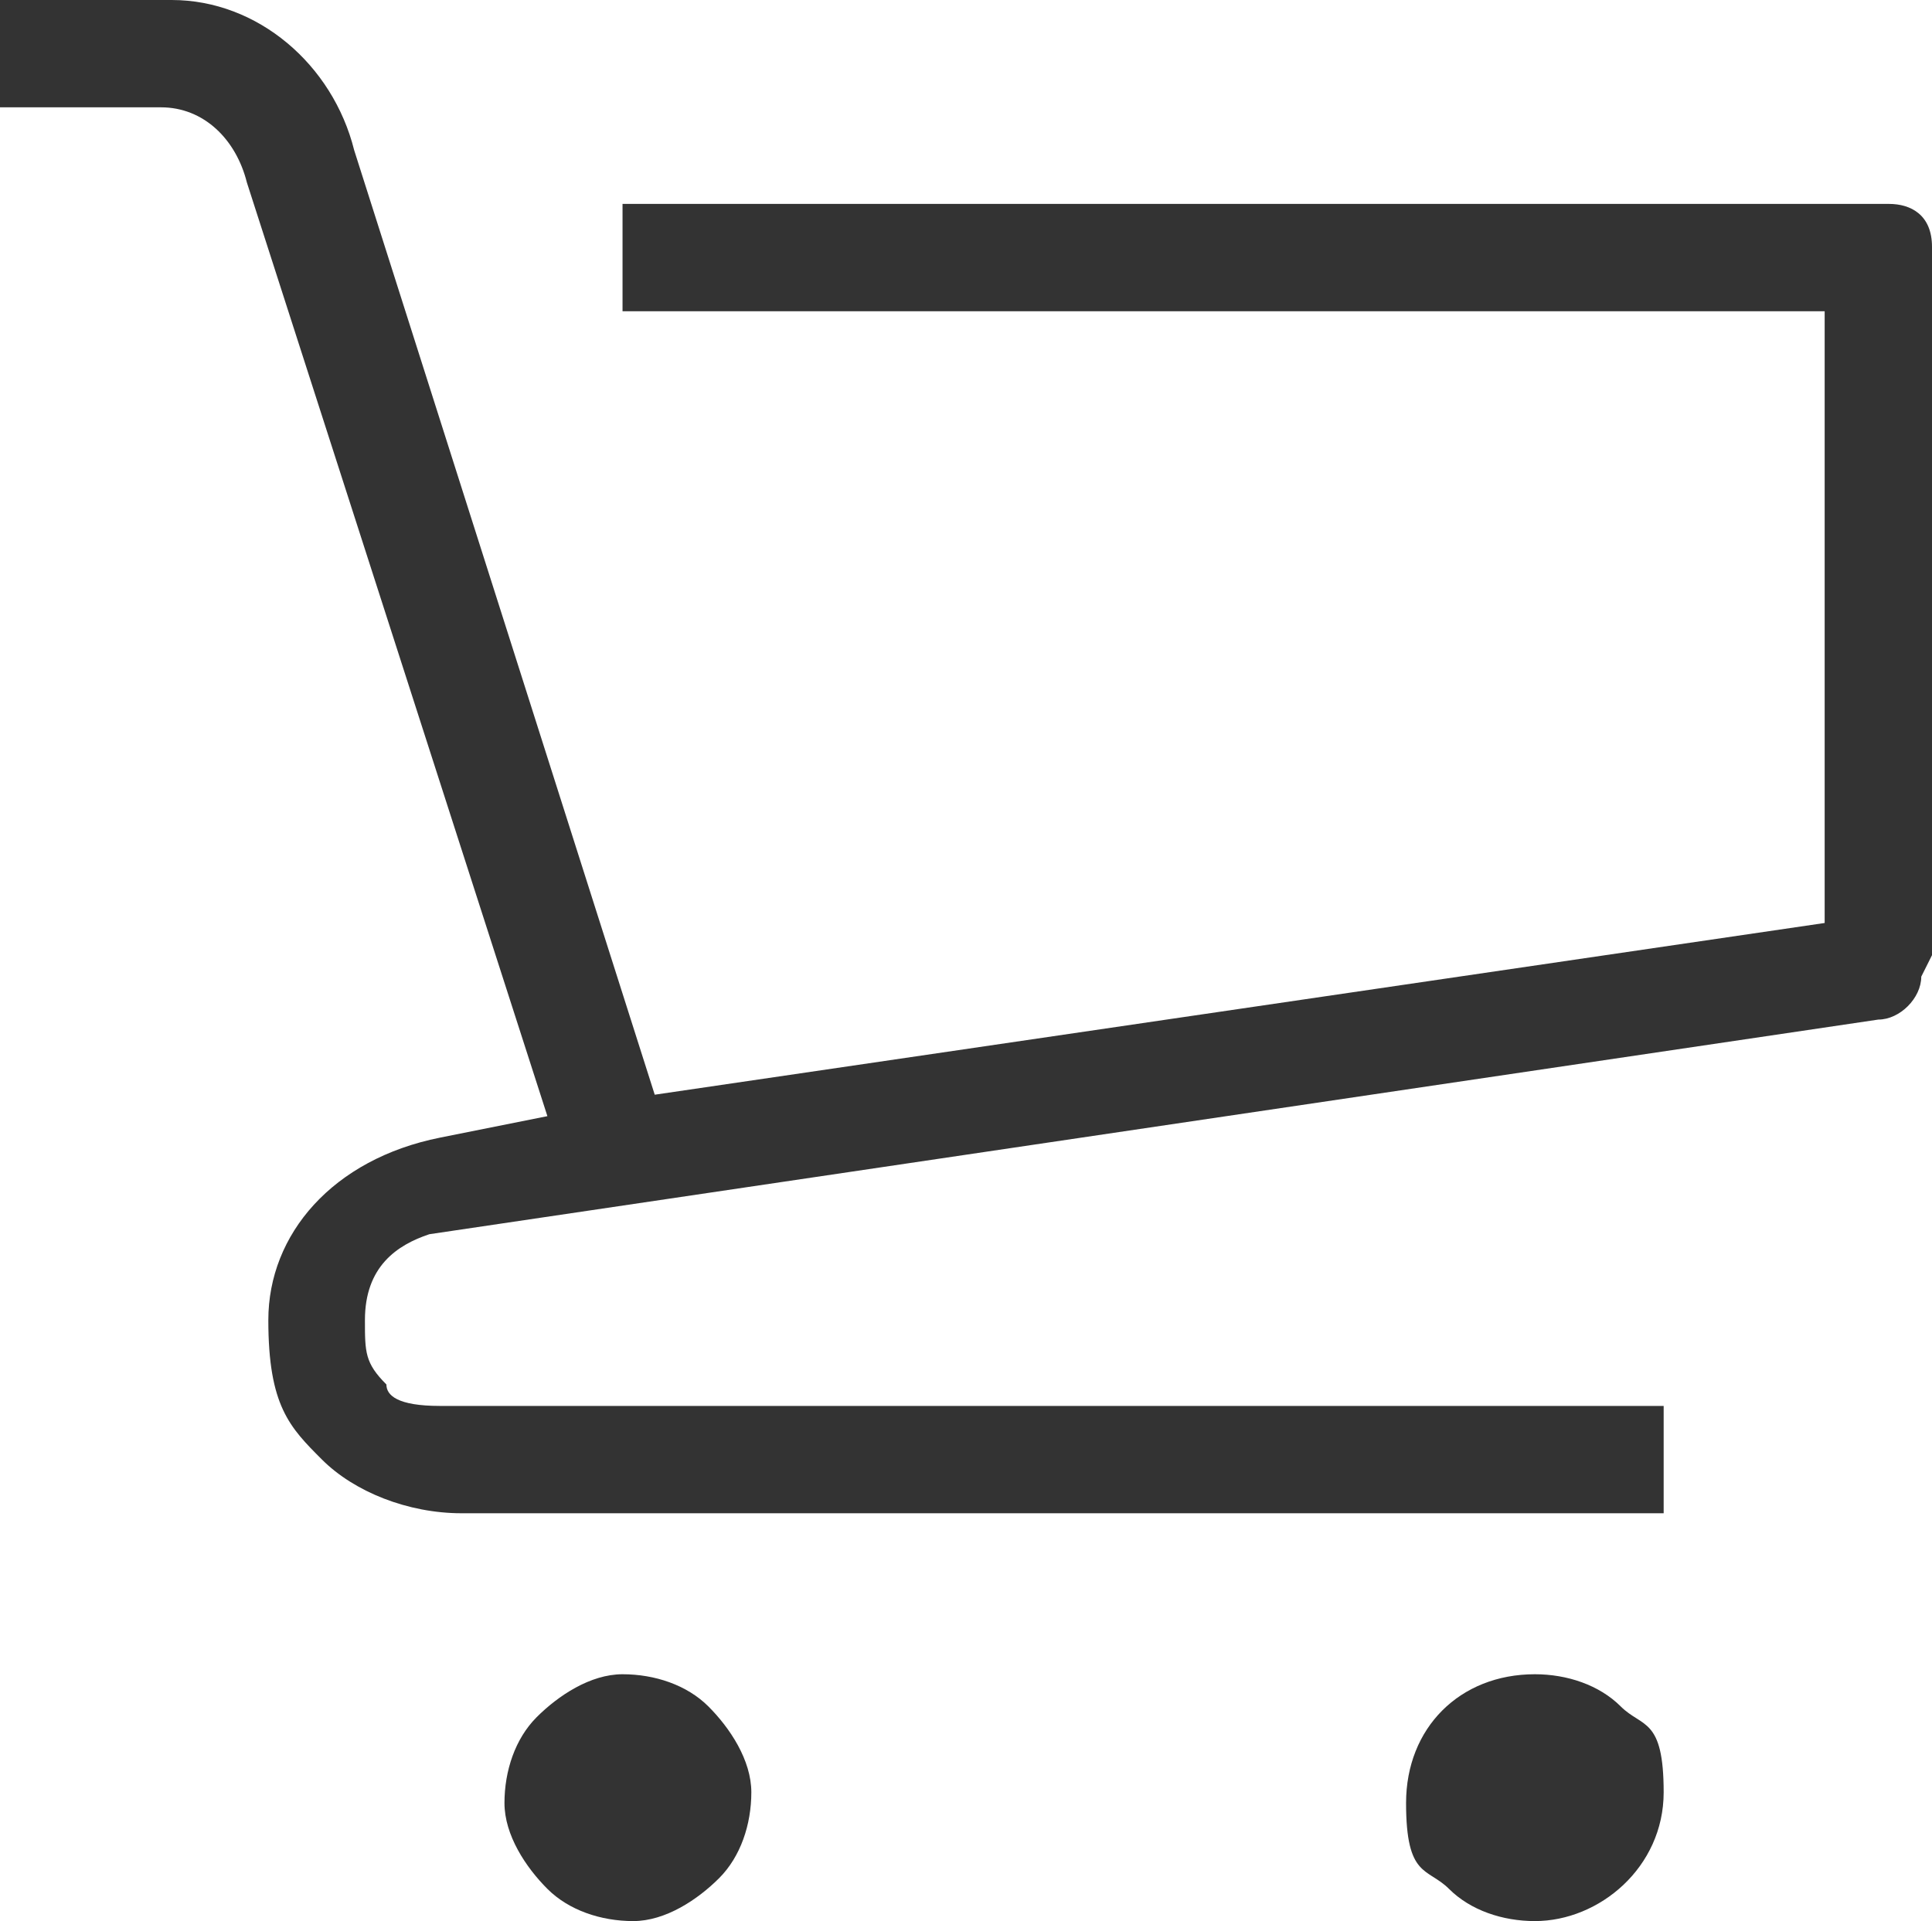 <?xml version="1.0" encoding="UTF-8"?>
<svg id="_レイヤー_1" data-name="レイヤー_1" xmlns="http://www.w3.org/2000/svg" xmlns:xlink="http://www.w3.org/1999/xlink" version="1.1" viewBox="0 0 18 17.9">
  <!-- Generator: Adobe Illustrator 29.2.1, SVG Export Plug-In . SVG Version: 2.1.0 Build 116)  -->
  <defs>
    <style>
      .st0 {
        fill: #333;
      }
    </style>
  </defs>
  <path class="st0" d="M18,8.9V2.3c0-.3-.2-.4-.4-.4H5.8v1h11.2v5.7h0s-10.9,1.6-10.9,1.6h0c0,0-2.8-8.8-2.8-8.8-.2-.8-.9-1.4-1.7-1.4H0v1h1.5c.4,0,.7.3.8.7l2.8,8.7-1,.2c-1,.2-1.6.9-1.6,1.7s.2,1,.5,1.3c.3.3.8.5,1.3.5h11.2v-1H4.1c-.4,0-.5-.1-.5-.2-.2-.2-.2-.3-.2-.6,0-.5.3-.7.6-.8l13.5-2c.2,0,.4-.2.4-.4Z"/>
  <path class="st0" d="M6.6,15.9c-.2-.2-.5-.3-.8-.3s-.6.2-.8.4c-.2.2-.3.5-.3.8s.2.6.4.8c.2.2.5.3.8.3s.6-.2.8-.4c.2-.2.3-.5.3-.8s-.2-.6-.4-.8Z"/>
  <path class="st0" d="M15.1,15.9c-.2-.2-.5-.3-.8-.3-.7,0-1.2.5-1.2,1.2s.2.6.4.8.5.3.8.3c.6,0,1.2-.5,1.2-1.2s-.2-.6-.4-.8Z"/>
</svg>